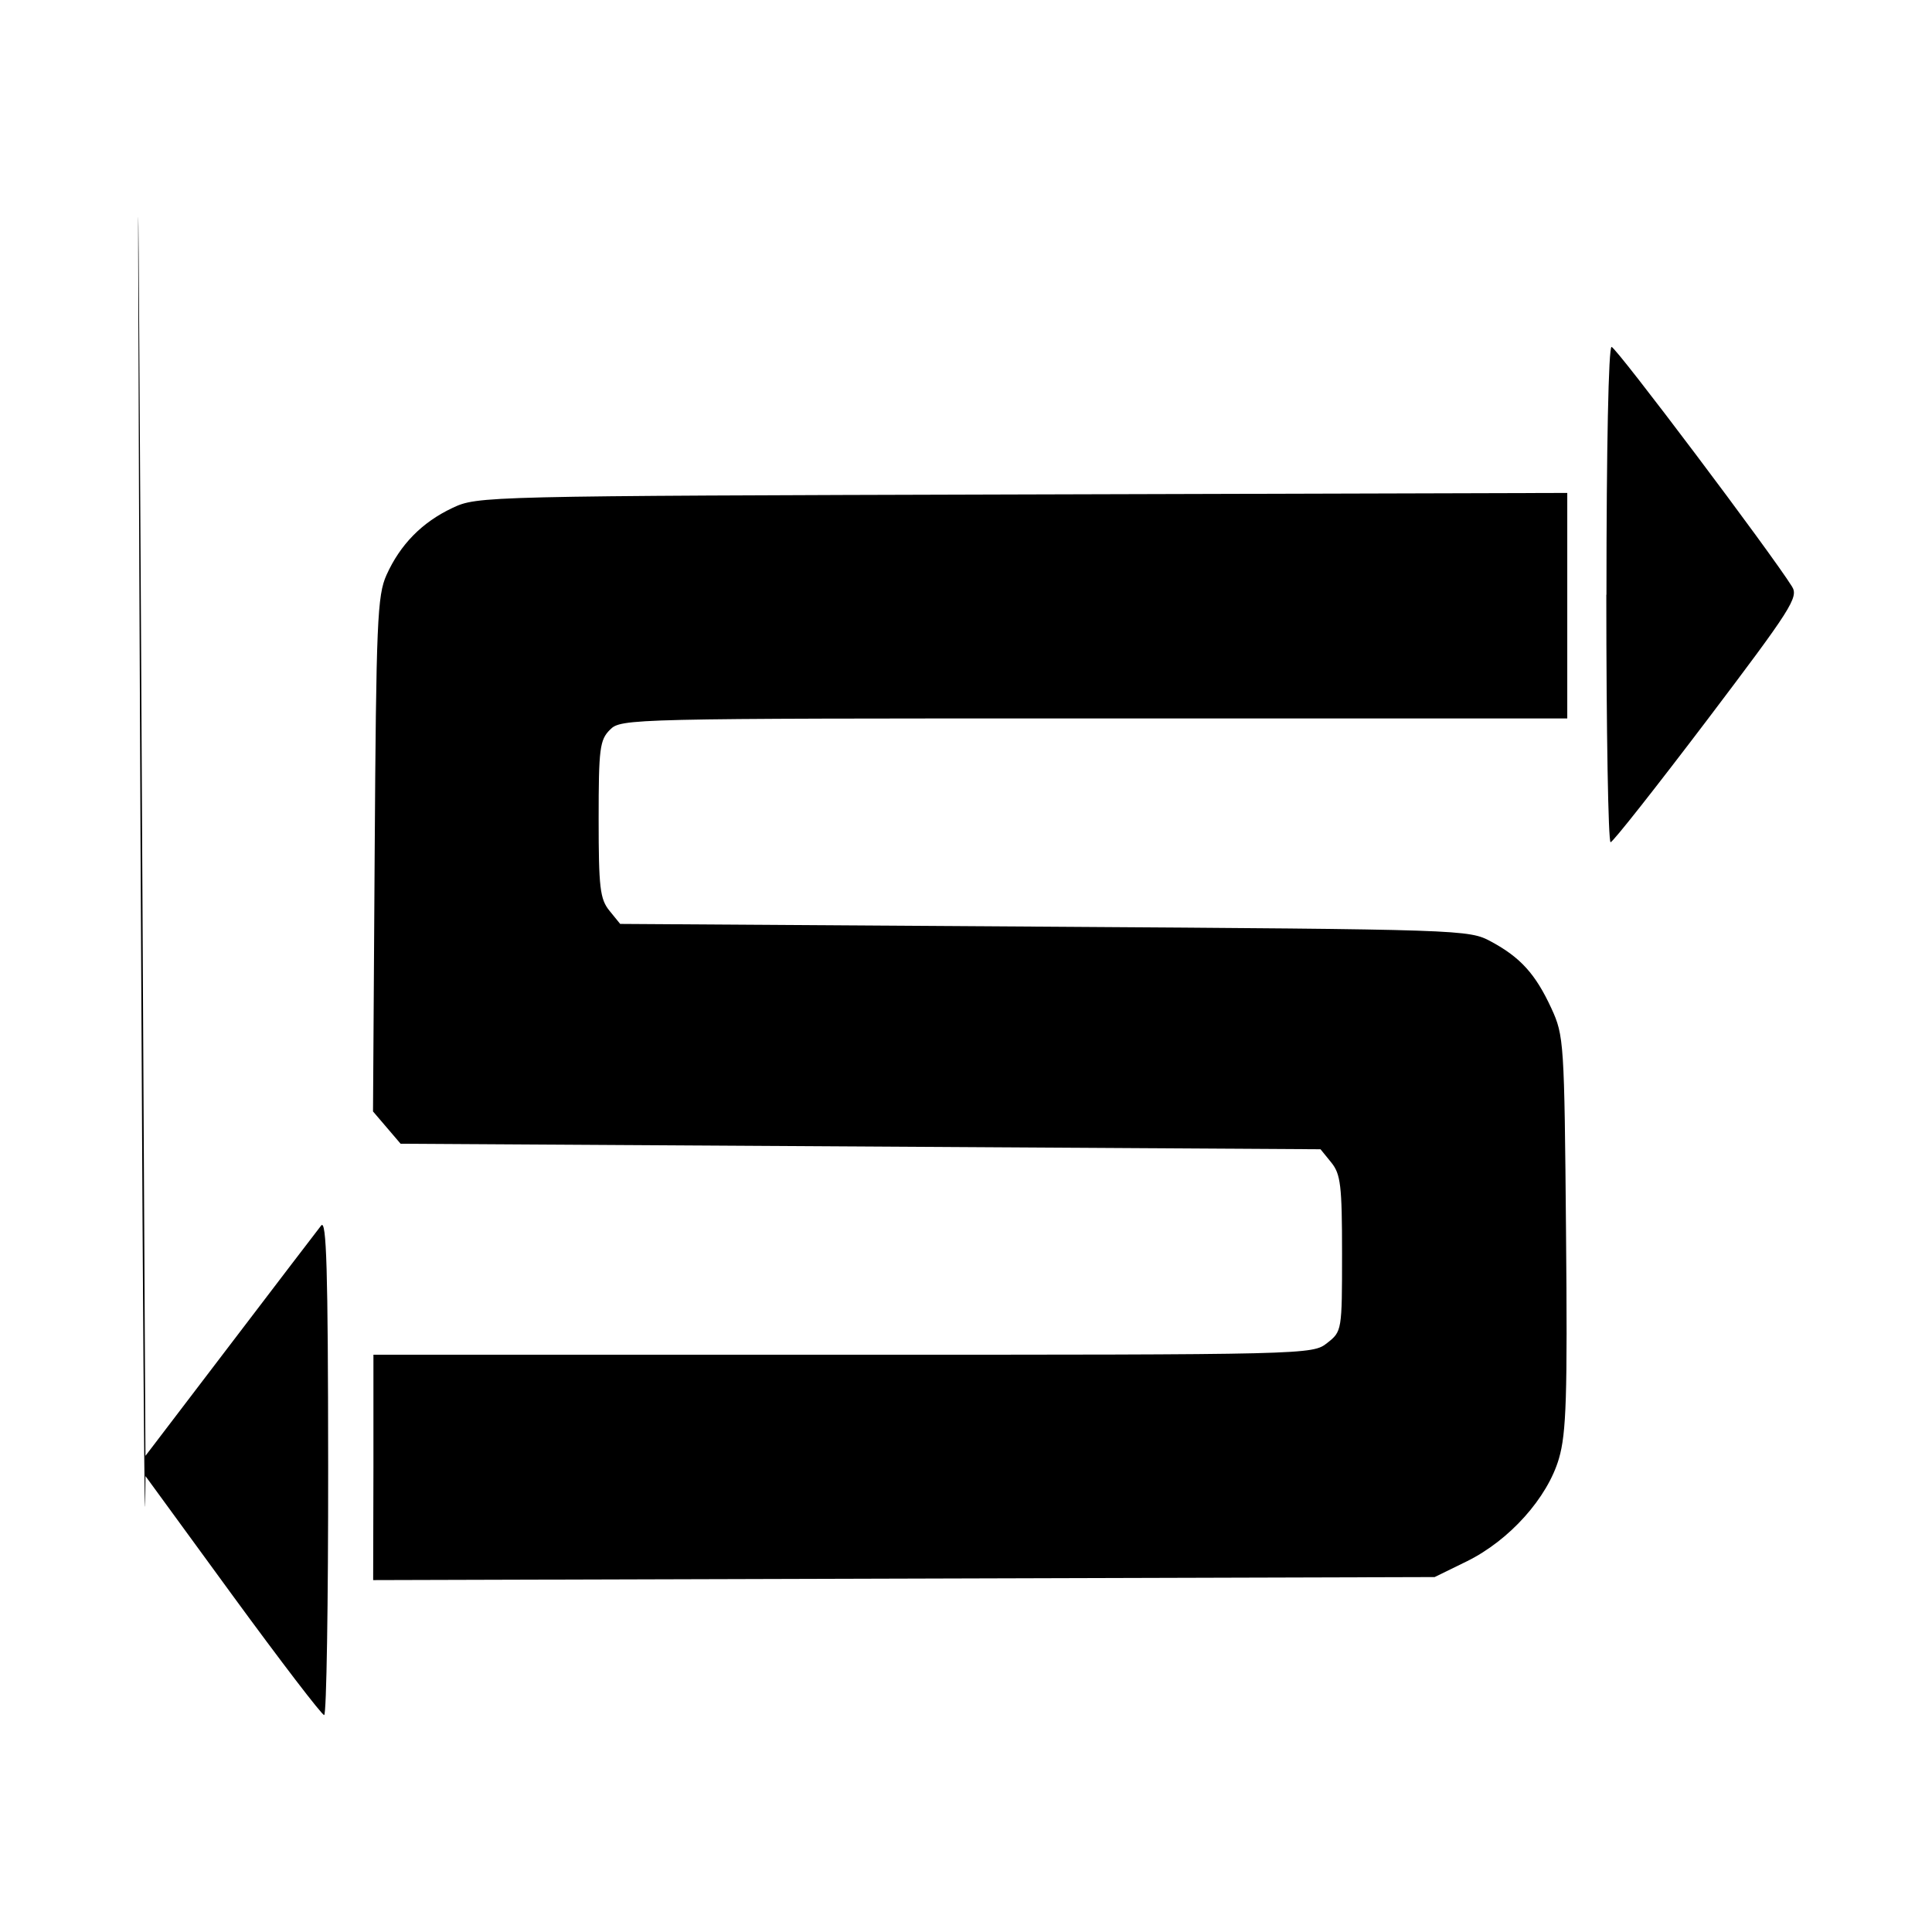 <?xml version="1.0" encoding="utf-8"?>
<svg fill="#000000" width="800px" height="800px" viewBox="0 0 14 14" role="img" focusable="false" aria-hidden="true" xmlns="http://www.w3.org/2000/svg"><path d="M 1.053,10.551 1.665,9.748 c 0.337,-0.442 0.634,-0.832 0.662,-0.867 0.039,-0.051 0.05,0.314 0.051,1.742 7.135e-4,0.993 -0.012,1.805 -0.029,1.805 -0.017,-3.6e-4 -0.315,-0.39 -0.663,-0.866 l -0.632,-0.866 c -0.013,2.774 -0.112,-21.746 0,-0.145 z m 1.653,0.083 0,-0.817 3.402,0 c 3.38,0 3.402,-5.5e-4 3.509,-0.085 0.107,-0.084 0.108,-0.088 0.108,-0.648 0,-0.494 -0.01,-0.576 -0.078,-0.66 l -0.078,-0.096 -3.333,-0.02 -3.333,-0.02 -0.1,-0.117 -0.1,-0.117 0.012,-1.862 c 0.011,-1.691 0.019,-1.877 0.086,-2.026 0.1,-0.221 0.257,-0.381 0.477,-0.485 0.183,-0.086 0.206,-0.087 4.131,-0.098 l 3.948,-0.011 0,0.817 0,0.817 -3.428,0 c -3.373,0 -3.429,10e-4 -3.509,0.082 -0.074,0.074 -0.082,0.136 -0.082,0.648 0,0.497 0.01,0.579 0.078,0.663 l 0.078,0.096 3.074,0.02 c 3.05,0.02 3.075,0.021 3.237,0.108 0.213,0.115 0.322,0.235 0.437,0.484 0.091,0.198 0.094,0.242 0.106,1.623 0.011,1.19 0.002,1.455 -0.051,1.638 -0.083,0.286 -0.359,0.594 -0.668,0.746 l -0.233,0.114 -3.846,0.011 -3.846,0.011 z M 11.641,4.309 c 0,-1.064 0.015,-1.795 0.037,-1.795 0.032,0 1.156,1.493 1.308,1.737 0.048,0.077 -0.005,0.16 -0.616,0.967 -0.368,0.485 -0.682,0.884 -0.699,0.885 -0.017,0.001 -0.031,-0.806 -0.031,-1.793 z"/></svg>